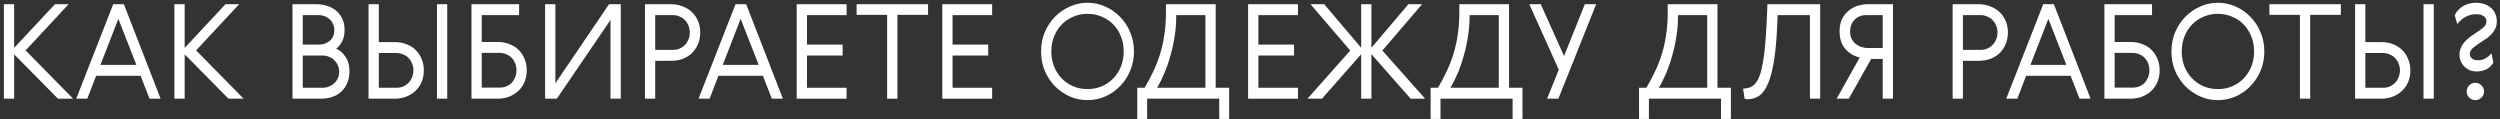 <?xml version="1.0" encoding="UTF-8"?>
<svg xmlns="http://www.w3.org/2000/svg" width="608" height="29" viewBox="0 0 608 29" fill="none">
  <rect x="0" y="0" width="608" height="29" fill="#333333" stroke="none"/>
  <path d="M0.945 1.024H3.441V11.648L13.361 1.024H16.689L6.225 12.256L17.777 24H14.097L3.441 13.216V24H0.945V1.024Z" fill="white"></path>
  <path d="M39.055 24H36.367L34.191 18.432H23.375L21.231 24H18.543L27.535 1.024H30.127L39.055 24ZM24.431 15.776H33.167L28.783 4.576L24.431 15.776Z" fill="white"></path>
  <path d="M42.414 1.024H44.91V11.648L54.83 1.024H58.158L47.694 12.256L59.246 24H55.566L44.91 13.216V24H42.414V1.024Z" fill="white"></path>
  <path d="M81.757 11.84C82.653 12.224 83.41 12.885 84.029 13.824C84.669 14.762 84.989 15.915 84.989 17.28C84.989 18.346 84.818 19.296 84.477 20.128C84.135 20.96 83.656 21.664 83.037 22.24C82.439 22.816 81.714 23.253 80.861 23.552C80.007 23.851 79.069 24 78.045 24H71.133V1.024H76.861C77.885 1.024 78.823 1.173 79.677 1.472C80.53 1.749 81.255 2.155 81.853 2.688C82.472 3.221 82.951 3.883 83.293 4.672C83.634 5.44 83.805 6.315 83.805 7.296C83.805 8.363 83.613 9.269 83.229 10.016C82.866 10.762 82.376 11.37 81.757 11.84ZM78.461 21.344C78.994 21.344 79.506 21.248 79.997 21.056C80.487 20.864 80.914 20.597 81.277 20.256C81.661 19.893 81.96 19.477 82.173 19.008C82.386 18.517 82.493 17.984 82.493 17.408C82.493 16.896 82.386 16.405 82.173 15.936C81.981 15.466 81.704 15.05 81.341 14.688C80.999 14.325 80.573 14.037 80.061 13.824C79.57 13.611 79.037 13.504 78.461 13.504H73.629V21.344H78.461ZM73.629 10.848H77.501C78.589 10.848 79.496 10.539 80.221 9.92C80.946 9.28 81.309 8.416 81.309 7.328C81.309 6.816 81.213 6.336 81.021 5.888C80.829 5.44 80.562 5.056 80.221 4.736C79.901 4.416 79.506 4.16 79.037 3.968C78.567 3.776 78.055 3.68 77.501 3.68H73.629V10.848Z" fill="white"></path>
  <path d="M106.273 1.024V24H108.769V1.024H106.273ZM95.969 24H89.633V1.024H92.129V10.24H96.001C97.046 10.24 97.996 10.411 98.849 10.752C99.724 11.072 100.47 11.541 101.089 12.16C101.707 12.757 102.187 13.482 102.529 14.336C102.891 15.168 103.073 16.096 103.073 17.12C103.073 18.165 102.891 19.114 102.529 19.968C102.166 20.8 101.665 21.515 101.025 22.112C100.385 22.709 99.627 23.178 98.753 23.52C97.9 23.84 96.972 24 95.969 24ZM92.129 21.344H96.449C97.046 21.344 97.59 21.237 98.081 21.024C98.593 20.789 99.03 20.48 99.393 20.096C99.755 19.712 100.033 19.264 100.225 18.752C100.438 18.24 100.545 17.696 100.545 17.12C100.545 16.544 100.438 16 100.225 15.488C100.033 14.976 99.755 14.528 99.393 14.144C99.03 13.76 98.593 13.461 98.081 13.248C97.59 13.013 97.046 12.896 96.449 12.896H92.129V21.344Z" fill="white"></path>
  <path d="M114.664 24V1.024H126.248V3.68H117.16V10.208H121.032C122.077 10.208 123.027 10.379 123.88 10.72C124.755 11.04 125.501 11.509 126.12 12.128C126.739 12.725 127.219 13.45 127.56 14.304C127.923 15.136 128.104 16.064 128.104 17.088C128.104 18.133 127.923 19.082 127.56 19.936C127.197 20.789 126.696 21.515 126.056 22.112C125.416 22.709 124.659 23.178 123.784 23.52C122.931 23.84 122.003 24 121 24H114.664ZM121.512 21.312C122.088 21.312 122.621 21.216 123.112 21.024C123.624 20.811 124.061 20.523 124.424 20.16C124.787 19.776 125.075 19.328 125.288 18.816C125.501 18.282 125.608 17.706 125.608 17.088C125.608 16.469 125.501 15.904 125.288 15.392C125.075 14.858 124.787 14.411 124.424 14.048C124.061 13.664 123.624 13.376 123.112 13.184C122.621 12.97 122.088 12.864 121.512 12.864H117.16V21.312H121.512Z" fill="white"></path>
  <path d="M150.97 24H148.474V4.864L135.418 24H132.57V1.024H135.066V20.256L148.122 1.024H150.97V24Z" fill="white"></path>
  <path d="M163.188 1.024C164.19 1.024 165.118 1.195 165.972 1.536C166.846 1.856 167.604 2.315 168.244 2.912C168.884 3.509 169.385 4.235 169.748 5.088C170.11 5.92 170.292 6.859 170.292 7.904C170.292 8.928 170.11 9.867 169.748 10.72C169.406 11.552 168.926 12.277 168.308 12.896C167.689 13.493 166.942 13.963 166.068 14.304C165.214 14.624 164.265 14.784 163.22 14.784H159.348V24H156.852V1.024H163.188ZM159.348 3.68V12.128H163.668C164.265 12.128 164.809 12.021 165.3 11.808C165.812 11.573 166.249 11.264 166.612 10.88C166.974 10.496 167.252 10.048 167.444 9.536C167.657 9.024 167.764 8.48 167.764 7.904C167.764 7.328 167.657 6.784 167.444 6.272C167.252 5.76 166.974 5.312 166.612 4.928C166.249 4.544 165.812 4.245 165.3 4.032C164.809 3.797 164.265 3.68 163.668 3.68H159.348Z" fill="white"></path>
  <path d="M190.399 24H187.711L185.535 18.432H174.719L172.575 24H169.887L178.879 1.024H181.471L190.399 24ZM175.775 15.776H184.511L180.127 4.576L175.775 15.776Z" fill="white"></path>
  <path d="M193.758 1.024H205.886V3.68H196.254V10.848H204.926V13.504H196.254V21.344H205.886V24H193.758V1.024Z" fill="white"></path>
  <path d="M208.326 1.024H225.702V3.616H218.246V24H215.75V3.616H208.326V1.024Z" fill="white"></path>
  <path d="M229.164 1.024H241.292V3.68H231.66V10.848H240.332V13.504H231.66V21.344H241.292V24H229.164V1.024Z" fill="white"></path>
  <path d="M268.805 23.456C267.44 24.053 266 24.352 264.485 24.352C262.97 24.352 261.53 24.053 260.165 23.456C258.8 22.837 257.594 22.005 256.549 20.96C255.525 19.893 254.704 18.645 254.085 17.216C253.488 15.765 253.189 14.197 253.189 12.512C253.189 10.826 253.488 9.269 254.085 7.84C254.704 6.389 255.525 5.141 256.549 4.096C257.594 3.029 258.8 2.197 260.165 1.6C261.53 0.981 262.97 0.672 264.485 0.672C266 0.672 267.44 0.981 268.805 1.6C270.17 2.197 271.365 3.029 272.389 4.096C273.434 5.141 274.256 6.389 274.853 7.84C275.472 9.269 275.781 10.826 275.781 12.512C275.781 14.197 275.472 15.765 274.853 17.216C274.256 18.645 273.434 19.893 272.389 20.96C271.365 22.005 270.17 22.837 268.805 23.456ZM267.941 4.064C266.874 3.595 265.722 3.36 264.485 3.36C263.248 3.36 262.085 3.595 260.997 4.064C259.93 4.512 259.002 5.141 258.213 5.952C257.424 6.763 256.805 7.733 256.357 8.864C255.909 9.973 255.685 11.189 255.685 12.512C255.685 13.835 255.909 15.061 256.357 16.192C256.805 17.301 257.424 18.261 258.213 19.072C259.002 19.883 259.93 20.523 260.997 20.992C262.085 21.44 263.248 21.664 264.485 21.664C265.722 21.664 266.874 21.44 267.941 20.992C269.029 20.523 269.968 19.883 270.757 19.072C271.546 18.261 272.165 17.301 272.613 16.192C273.061 15.061 273.285 13.835 273.285 12.512C273.285 11.189 273.061 9.973 272.613 8.864C272.165 7.733 271.546 6.763 270.757 5.952C269.968 5.141 269.029 4.512 267.941 4.064Z" fill="white"></path>
  <path d="M295.658 21.344H298.922V28.928H296.522V24H278.986V28.928H276.586V21.344H278.378C279.104 20.107 279.776 18.837 280.394 17.536C281.034 16.235 281.589 14.848 282.058 13.376C282.528 11.904 282.89 10.325 283.146 8.64C283.424 6.933 283.562 5.056 283.562 3.008V1.024H295.658V21.344ZM293.162 21.344V3.68H286.058C286.08 5.28 285.962 6.912 285.706 8.576C285.472 10.24 285.13 11.851 284.682 13.408C284.256 14.965 283.754 16.427 283.178 17.792C282.602 19.157 282.005 20.341 281.386 21.344H293.162Z" fill="white"></path>
  <path d="M303.539 1.024H315.667V3.68H306.035V10.848H314.707V13.504H306.035V21.344H315.667V24H303.539V1.024Z" fill="white"></path>
  <path d="M333.531 11.616L342.523 1.024H345.851L336.187 12.288L346.587 24H343.067L333.531 13.184V24H331.035V13.184L321.499 24H317.979L328.379 12.288L318.715 1.024H322.043L331.035 11.616V1.024H333.531V11.616Z" fill="white"></path>
  <path d="M367.002 21.344H370.266V28.928H367.866V24H350.33V28.928H347.93V21.344H349.722C350.447 20.107 351.119 18.837 351.738 17.536C352.378 16.235 352.933 14.848 353.402 13.376C353.871 11.904 354.234 10.325 354.49 8.64C354.767 6.933 354.906 5.056 354.906 3.008V1.024H367.002V21.344ZM364.506 21.344V3.68H357.402C357.423 5.28 357.306 6.912 357.05 8.576C356.815 10.24 356.474 11.851 356.026 13.408C355.599 14.965 355.098 16.427 354.522 17.792C353.946 19.157 353.349 20.341 352.73 21.344H364.506Z" fill="white"></path>
  <path d="M371.93 1.024H374.714L380.378 13.632L385.434 1.024H388.186L379.002 24H376.25L379.098 16.96L371.93 1.024Z" fill="white"></path>
  <path d="M417.69 21.344H420.954V28.928H418.554V24H401.018V28.928H398.618V21.344H400.41C401.135 20.107 401.807 18.837 402.426 17.536C403.066 16.235 403.62 14.848 404.09 13.376C404.559 11.904 404.922 10.325 405.178 8.64C405.455 6.933 405.594 5.056 405.594 3.008V1.024H417.69V21.344ZM415.194 21.344V3.68H408.09C408.111 5.28 407.994 6.912 407.738 8.576C407.503 10.24 407.162 11.851 406.714 13.408C406.287 14.965 405.786 16.427 405.21 17.792C404.634 19.157 404.036 20.341 403.418 21.344H415.194Z" fill="white"></path>
  <path d="M442.667 1.024V24H440.171V3.68H432.299V4.224C432.171 8.149 431.926 11.392 431.563 13.952C431.2 16.512 430.71 18.549 430.091 20.064C429.494 21.557 428.768 22.613 427.915 23.232C427.083 23.829 426.112 24.128 425.003 24.128C424.726 24.128 424.491 24.096 424.299 24.032L423.915 21.568C424.491 21.525 425.024 21.429 425.515 21.28C426.006 21.109 426.454 20.8 426.859 20.352C427.264 19.904 427.627 19.253 427.947 18.4C428.267 17.547 428.544 16.405 428.779 14.976C429.035 13.546 429.238 11.776 429.387 9.664C429.558 7.531 429.696 4.971 429.803 1.984L429.835 1.024H442.667Z" fill="white"></path>
  <path d="M460.378 24H457.882V14.336H455.066L449.626 24H446.682L452.282 13.984C450.81 13.621 449.626 12.906 448.73 11.84C447.834 10.752 447.386 9.344 447.386 7.616C447.386 6.485 447.578 5.504 447.962 4.672C448.368 3.84 448.901 3.157 449.562 2.624C450.224 2.069 450.96 1.664 451.77 1.408C452.602 1.152 453.456 1.024 454.33 1.024H460.378V24ZM453.85 3.68C452.677 3.68 451.728 4.064 451.002 4.832C450.298 5.579 449.946 6.539 449.946 7.712C449.946 8.352 450.064 8.917 450.298 9.408C450.533 9.899 450.853 10.315 451.258 10.656C451.664 10.976 452.133 11.232 452.666 11.424C453.2 11.595 453.754 11.68 454.33 11.68H457.882V3.68H453.85Z" fill="white"></path>
  <path d="M481.219 1.024C482.221 1.024 483.149 1.195 484.003 1.536C484.877 1.856 485.635 2.315 486.275 2.912C486.915 3.509 487.416 4.235 487.779 5.088C488.141 5.92 488.323 6.859 488.323 7.904C488.323 8.928 488.141 9.867 487.779 10.72C487.437 11.552 486.957 12.277 486.339 12.896C485.72 13.493 484.973 13.963 484.099 14.304C483.245 14.624 482.296 14.784 481.251 14.784H477.379V24H474.883V1.024H481.219ZM477.379 3.68V12.128H481.699C482.296 12.128 482.84 12.021 483.331 11.808C483.843 11.573 484.28 11.264 484.643 10.88C485.005 10.496 485.283 10.048 485.475 9.536C485.688 9.024 485.795 8.48 485.795 7.904C485.795 7.328 485.688 6.784 485.475 6.272C485.283 5.76 485.005 5.312 484.643 4.928C484.28 4.544 483.843 4.245 483.331 4.032C482.84 3.797 482.296 3.68 481.699 3.68H477.379Z" fill="white"></path>
  <path d="M508.43 24H505.742L503.566 18.432H492.75L490.606 24H487.918L496.91 1.024H499.502L508.43 24ZM493.806 15.776H502.542L498.158 4.576L493.806 15.776Z" fill="white"></path>
  <path d="M511.789 24V1.024H523.373V3.68H514.285V10.208H518.157C519.202 10.208 520.152 10.379 521.005 10.72C521.88 11.04 522.626 11.509 523.245 12.128C523.864 12.725 524.344 13.45 524.685 14.304C525.048 15.136 525.229 16.064 525.229 17.088C525.229 18.133 525.048 19.082 524.685 19.936C524.322 20.789 523.821 21.515 523.181 22.112C522.541 22.709 521.784 23.178 520.909 23.52C520.056 23.84 519.128 24 518.125 24H511.789ZM518.637 21.312C519.213 21.312 519.746 21.216 520.237 21.024C520.749 20.811 521.186 20.523 521.549 20.16C521.912 19.776 522.2 19.328 522.413 18.816C522.626 18.282 522.733 17.706 522.733 17.088C522.733 16.469 522.626 15.904 522.413 15.392C522.2 14.858 521.912 14.411 521.549 14.048C521.186 13.664 520.749 13.376 520.237 13.184C519.746 12.97 519.213 12.864 518.637 12.864H514.285V21.312H518.637Z" fill="white"></path>
  <path d="M543.711 23.456C542.346 24.053 540.906 24.352 539.391 24.352C537.877 24.352 536.437 24.053 535.071 23.456C533.706 22.837 532.501 22.005 531.455 20.96C530.431 19.893 529.61 18.645 528.991 17.216C528.394 15.765 528.095 14.197 528.095 12.512C528.095 10.826 528.394 9.269 528.991 7.84C529.61 6.389 530.431 5.141 531.455 4.096C532.501 3.029 533.706 2.197 535.071 1.6C536.437 0.981 537.877 0.672 539.391 0.672C540.906 0.672 542.346 0.981 543.711 1.6C545.077 2.197 546.271 3.029 547.295 4.096C548.341 5.141 549.162 6.389 549.759 7.84C550.378 9.269 550.687 10.826 550.687 12.512C550.687 14.197 550.378 15.765 549.759 17.216C549.162 18.645 548.341 19.893 547.295 20.96C546.271 22.005 545.077 22.837 543.711 23.456ZM542.847 4.064C541.781 3.595 540.629 3.36 539.391 3.36C538.154 3.36 536.991 3.595 535.903 4.064C534.837 4.512 533.909 5.141 533.119 5.952C532.33 6.763 531.711 7.733 531.263 8.864C530.815 9.973 530.591 11.189 530.591 12.512C530.591 13.835 530.815 15.061 531.263 16.192C531.711 17.301 532.33 18.261 533.119 19.072C533.909 19.883 534.837 20.523 535.903 20.992C536.991 21.44 538.154 21.664 539.391 21.664C540.629 21.664 541.781 21.44 542.847 20.992C543.935 20.523 544.874 19.883 545.663 19.072C546.453 18.261 547.071 17.301 547.519 16.192C547.967 15.061 548.191 13.835 548.191 12.512C548.191 11.189 547.967 9.973 547.519 8.864C547.071 7.733 546.453 6.763 545.663 5.952C544.874 5.141 543.935 4.512 542.847 4.064Z" fill="white"></path>
  <path d="M551.92 1.024H569.296V3.616H561.84V24H559.344V3.616H551.92V1.024Z" fill="white"></path>
  <path d="M589.398 1.024V24H591.894V1.024H589.398ZM579.094 24H572.758V1.024H575.254V10.24H579.126C580.171 10.24 581.12 10.411 581.974 10.752C582.848 11.072 583.595 11.541 584.214 12.16C584.832 12.757 585.312 13.482 585.654 14.336C586.016 15.168 586.198 16.096 586.198 17.12C586.198 18.165 586.016 19.114 585.654 19.968C585.291 20.8 584.79 21.515 584.15 22.112C583.51 22.709 582.752 23.178 581.878 23.52C581.024 23.84 580.096 24 579.094 24ZM575.254 21.344H579.574C580.171 21.344 580.715 21.237 581.206 21.024C581.718 20.789 582.155 20.48 582.518 20.096C582.88 19.712 583.158 19.264 583.35 18.752C583.563 18.24 583.67 17.696 583.67 17.12C583.67 16.544 583.563 16 583.35 15.488C583.158 14.976 582.88 14.528 582.518 14.144C582.155 13.76 581.718 13.461 581.206 13.248C580.715 13.013 580.171 12.896 579.574 12.896H575.254V21.344Z" fill="white"></path>
  <path d="M600.509 23.744C600.104 23.317 599.901 22.816 599.901 22.24C599.901 21.664 600.104 21.173 600.509 20.768C600.936 20.341 601.437 20.128 602.013 20.128C602.589 20.128 603.08 20.341 603.485 20.768C603.912 21.173 604.125 21.664 604.125 22.24C604.125 22.816 603.912 23.317 603.485 23.744C603.08 24.149 602.589 24.352 602.013 24.352C601.437 24.352 600.936 24.149 600.509 23.744ZM596.989 3.712C597.16 3.307 597.405 2.923 597.725 2.56C598.066 2.176 598.45 1.845 598.877 1.568C599.325 1.291 599.816 1.077 600.349 0.928C600.904 0.757 601.469 0.672 602.045 0.672C602.898 0.672 603.645 0.789 604.285 1.024C604.925 1.259 605.458 1.579 605.885 1.984C606.333 2.389 606.664 2.869 606.877 3.424C607.112 3.957 607.229 4.523 607.229 5.12C607.229 5.781 607.122 6.357 606.909 6.848C606.696 7.339 606.408 7.787 606.045 8.192C605.682 8.597 605.266 8.971 604.797 9.312C604.328 9.632 603.837 9.952 603.325 10.272C602.621 10.72 602.002 11.168 601.469 11.616C600.936 12.064 600.669 12.576 600.669 13.152C600.669 13.579 600.84 13.941 601.181 14.24C601.522 14.517 602.002 14.656 602.621 14.656C603.282 14.656 603.869 14.517 604.381 14.24C604.893 13.963 605.416 13.546 605.949 12.992L606.365 15.232C606.258 15.466 606.088 15.712 605.853 15.968C605.64 16.224 605.362 16.459 605.021 16.672C604.68 16.885 604.285 17.056 603.837 17.184C603.389 17.312 602.898 17.376 602.365 17.376C601.725 17.376 601.138 17.269 600.605 17.056C600.093 16.821 599.656 16.523 599.293 16.16C598.93 15.776 598.642 15.338 598.429 14.848C598.237 14.357 598.141 13.835 598.141 13.28C598.141 12.427 598.408 11.595 598.941 10.784C599.474 9.952 600.456 9.077 601.885 8.16C602.824 7.563 603.528 7.061 603.997 6.656C604.466 6.251 604.701 5.771 604.701 5.216C604.701 4.683 604.488 4.256 604.061 3.936C603.634 3.616 602.994 3.456 602.141 3.456C601.309 3.456 600.498 3.659 599.709 4.064C598.941 4.448 598.237 5.045 597.597 5.856L596.989 3.712Z" fill="white"></path>
</svg>

